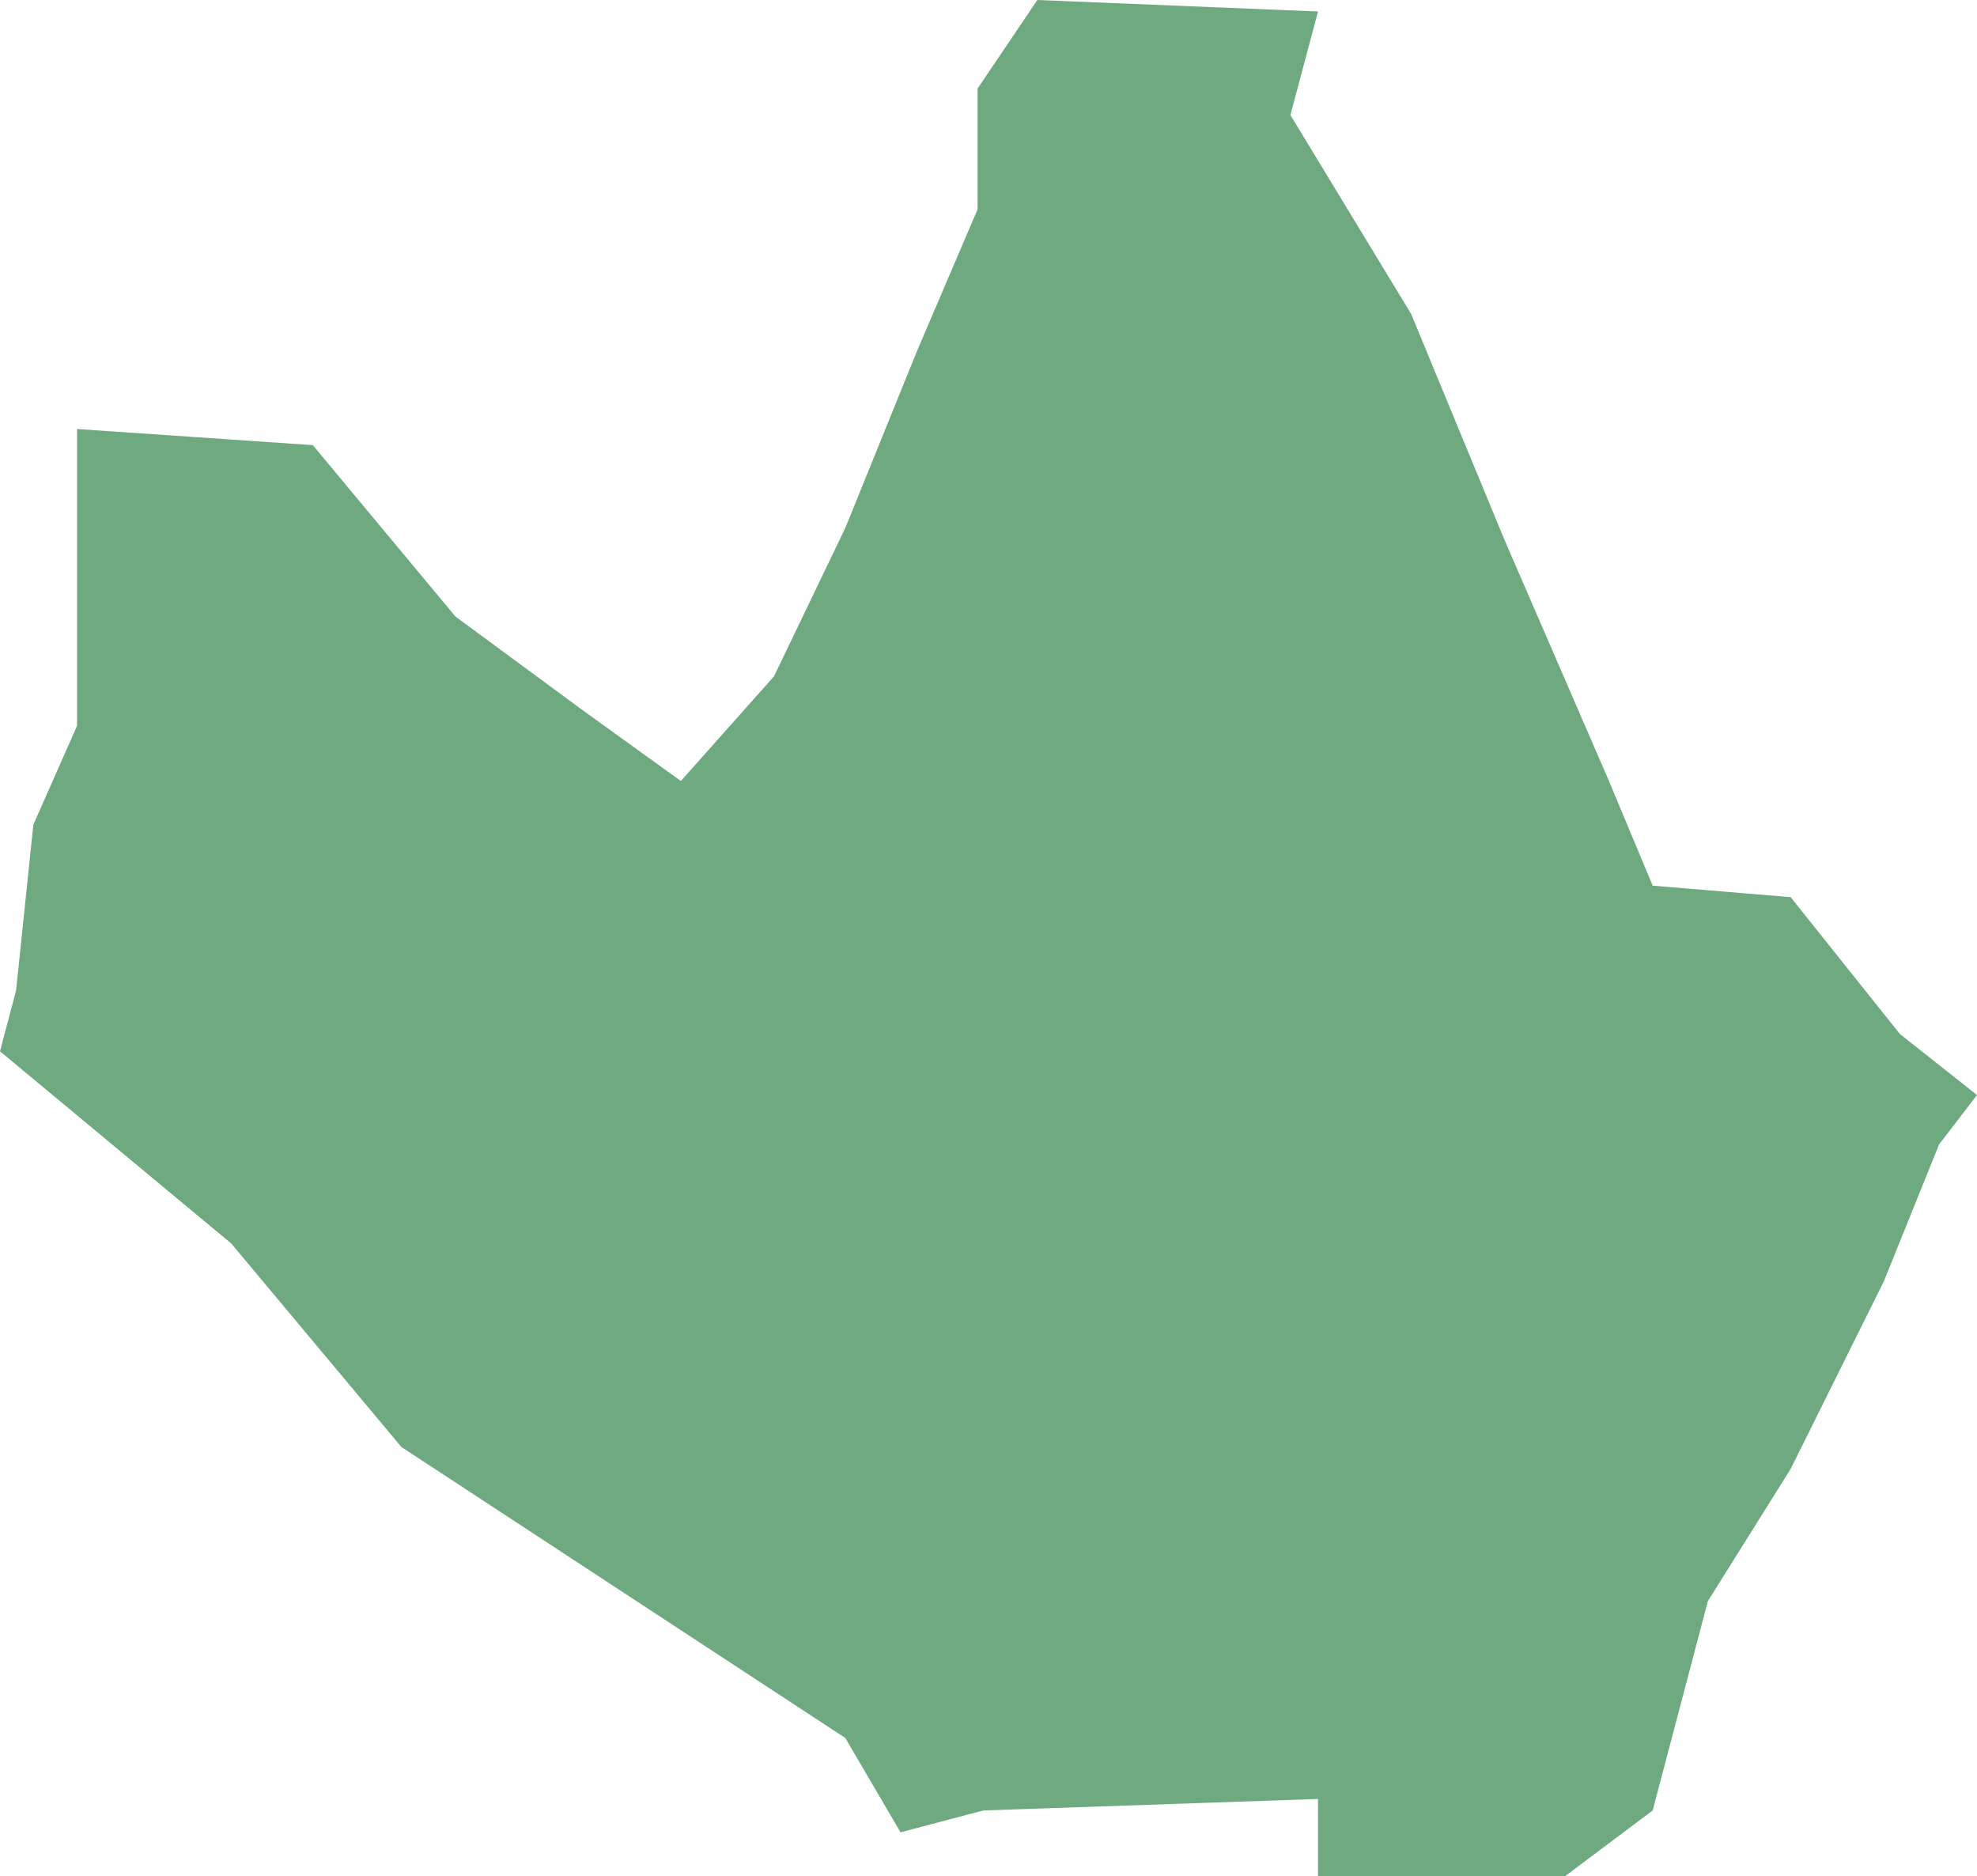 <?xml version="1.0" encoding="UTF-8"?>
<!DOCTYPE svg PUBLIC "-//W3C//DTD SVG 1.1//EN" "http://www.w3.org/Graphics/SVG/1.1/DTD/svg11.dtd">
<!-- Creator: CorelDRAW X8 -->
<svg xmlns="http://www.w3.org/2000/svg" xml:space="preserve" width="100%" height="100%" version="1.1" shape-rendering="geometricPrecision" text-rendering="geometricPrecision" image-rendering="optimizeQuality" fill-rule="evenodd" clip-rule="evenodd"
viewBox="0 0 1719 1631"
 xmlns:xlink="http://www.w3.org/1999/xlink">
 <g id="Layer_x0020_1">
  <g id="Layers">
   <g id="India_Districts_selection">
    <polygon fill="#6EA97F" points="1719,952 1686,995 1638,1114 1557,1277 1485,1392 1437,1574 1361,1631 1146,1631 1146,1564 855,1574 783,1593 735,1511 349,1258 201,1081 0,914 14,861 29,717 67,631 67,373 272,387 396,536 506,617 592,679 673,588 735,459 797,306 850,182 850,77 902,0 1146,10 1122,100 1227,273 1308,469 1399,679 1437,770 1557,780 1652,899 "/>
   </g>
  </g>
 </g>
</svg>
